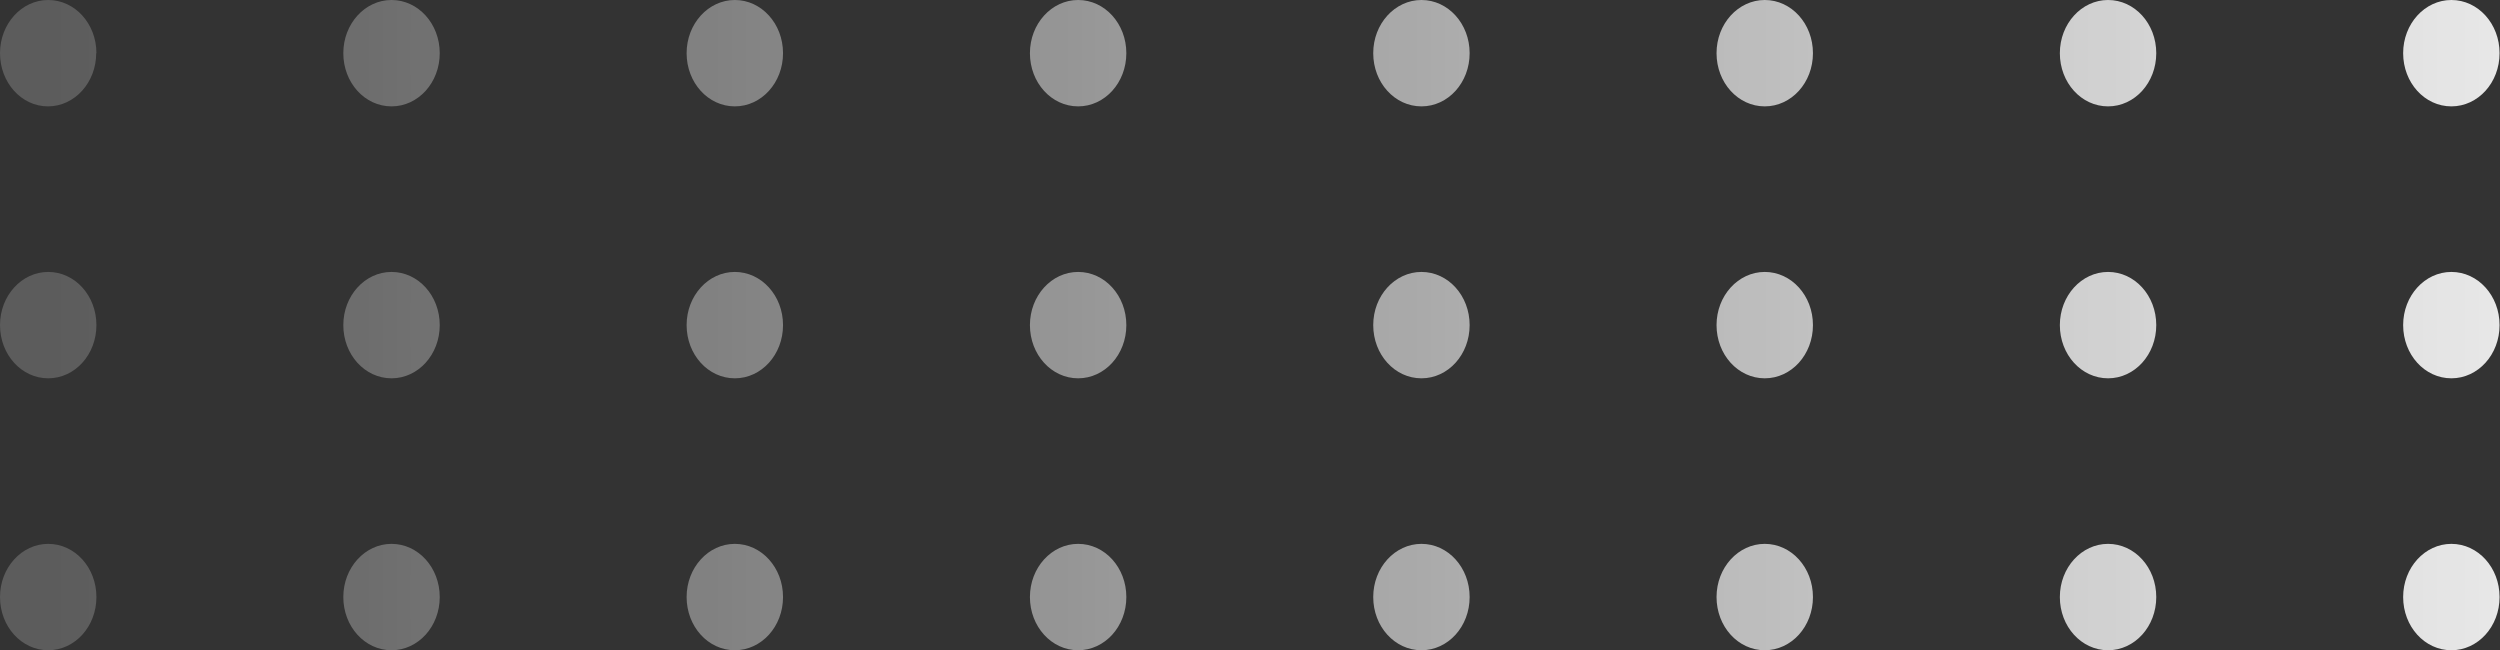 <svg width="200" height="52" viewBox="0 0 200 52" fill="none" xmlns="http://www.w3.org/2000/svg">
<rect x="0" y="0" width="200" height="52" fill="#333333" stroke="none"/>
<path d="M7.696 4.255C7.696 6.593 5.976 8.51 3.839 8.51C1.702 8.51 0 6.593 0 4.255C0 1.917 1.72 0 3.857 0C5.993 0 7.713 1.898 7.713 4.255H7.696ZM31.321 0C29.202 0 27.465 1.898 27.465 4.255C27.465 6.613 29.184 8.51 31.321 8.51C33.458 8.51 35.178 6.613 35.178 4.255C35.178 1.898 33.458 0 31.321 0ZM58.786 0C56.666 0 54.929 1.898 54.929 4.255C54.929 6.613 56.649 8.51 58.786 8.51C60.922 8.51 62.642 6.613 62.642 4.255C62.642 1.898 60.922 0 58.786 0ZM86.25 0C84.131 0 82.394 1.898 82.394 4.255C82.394 6.613 84.114 8.51 86.25 8.51C88.387 8.51 90.107 6.613 90.107 4.255C90.107 1.898 88.387 0 86.25 0ZM113.715 0C111.596 0 109.858 1.898 109.858 4.255C109.858 6.613 111.578 8.51 113.715 8.51C115.852 8.51 117.571 6.613 117.571 4.255C117.571 1.898 115.852 0 113.715 0ZM141.18 0C139.06 0 137.323 1.898 137.323 4.255C137.323 6.613 139.043 8.51 141.18 8.51C143.316 8.51 145.036 6.613 145.036 4.255C145.036 1.898 143.316 0 141.18 0ZM168.644 0C166.525 0 164.788 1.898 164.788 4.255C164.788 6.613 166.507 8.51 168.644 8.51C170.781 8.51 172.501 6.613 172.501 4.255C172.501 1.898 170.781 0 168.644 0ZM196.109 0C193.989 0 192.252 1.898 192.252 4.255C192.252 6.613 193.972 8.51 196.109 8.51C198.245 8.51 199.965 6.613 199.965 4.255C199.965 1.898 198.245 0 196.109 0ZM3.857 21.755C1.737 21.755 0 23.652 0 26.01C0 28.367 1.72 30.265 3.857 30.265C5.993 30.265 7.713 28.367 7.713 26.01C7.713 23.652 5.993 21.755 3.857 21.755ZM31.321 21.755C29.202 21.755 27.465 23.652 27.465 26.01C27.465 28.367 29.184 30.265 31.321 30.265C33.458 30.265 35.178 28.367 35.178 26.01C35.178 23.652 33.458 21.755 31.321 21.755ZM58.786 21.755C56.666 21.755 54.929 23.652 54.929 26.01C54.929 28.367 56.649 30.265 58.786 30.265C60.922 30.265 62.642 28.367 62.642 26.01C62.642 23.652 60.922 21.755 58.786 21.755ZM86.25 21.755C84.131 21.755 82.394 23.652 82.394 26.01C82.394 28.367 84.114 30.265 86.25 30.265C88.387 30.265 90.107 28.367 90.107 26.01C90.107 23.652 88.387 21.755 86.25 21.755ZM113.715 21.755C111.596 21.755 109.858 23.652 109.858 26.01C109.858 28.367 111.578 30.265 113.715 30.265C115.852 30.265 117.571 28.367 117.571 26.01C117.571 23.652 115.852 21.755 113.715 21.755ZM141.18 21.755C139.06 21.755 137.323 23.652 137.323 26.01C137.323 28.367 139.043 30.265 141.18 30.265C143.316 30.265 145.036 28.367 145.036 26.01C145.036 23.652 143.316 21.755 141.18 21.755ZM168.644 21.755C166.525 21.755 164.788 23.652 164.788 26.01C164.788 28.367 166.507 30.265 168.644 30.265C170.781 30.265 172.501 28.367 172.501 26.01C172.501 23.652 170.781 21.755 168.644 21.755ZM196.109 21.755C193.989 21.755 192.252 23.652 192.252 26.01C192.252 28.367 193.972 30.265 196.109 30.265C198.245 30.265 199.965 28.367 199.965 26.01C199.965 23.652 198.245 21.755 196.109 21.755ZM3.857 43.509C1.737 43.509 0 45.407 0 47.764C0 50.122 1.72 52.019 3.857 52.019C5.993 52.019 7.713 50.122 7.713 47.764C7.713 45.407 5.993 43.509 3.857 43.509ZM31.321 43.509C29.202 43.509 27.465 45.407 27.465 47.764C27.465 50.122 29.184 52.019 31.321 52.019C33.458 52.019 35.178 50.122 35.178 47.764C35.178 45.407 33.458 43.509 31.321 43.509ZM58.786 43.509C56.666 43.509 54.929 45.407 54.929 47.764C54.929 50.122 56.649 52.019 58.786 52.019C60.922 52.019 62.642 50.122 62.642 47.764C62.642 45.407 60.922 43.509 58.786 43.509ZM86.25 43.509C84.131 43.509 82.394 45.407 82.394 47.764C82.394 50.122 84.114 52.019 86.25 52.019C88.387 52.019 90.107 50.122 90.107 47.764C90.107 45.407 88.387 43.509 86.25 43.509ZM113.715 43.509C111.596 43.509 109.858 45.407 109.858 47.764C109.858 50.122 111.578 52.019 113.715 52.019C115.852 52.019 117.571 50.122 117.571 47.764C117.571 45.407 115.852 43.509 113.715 43.509ZM141.18 43.509C139.06 43.509 137.323 45.407 137.323 47.764C137.323 50.122 139.043 52.019 141.18 52.019C143.316 52.019 145.036 50.122 145.036 47.764C145.036 45.407 143.316 43.509 141.18 43.509ZM168.644 43.509C166.525 43.509 164.788 45.407 164.788 47.764C164.788 50.122 166.507 52.019 168.644 52.019C170.781 52.019 172.501 50.122 172.501 47.764C172.501 45.407 170.781 43.509 168.644 43.509ZM196.109 43.509C193.989 43.509 192.252 45.407 192.252 47.764C192.252 50.122 193.972 52.019 196.109 52.019C198.245 52.019 199.965 50.122 199.965 47.764C199.965 45.407 198.245 43.509 196.109 43.509Z" fill="url(#paint0_linear_0_100)"/>
<defs>
<linearGradient id="paint0_linear_0_100" x1="4.326" y1="26.01" x2="232.45" y2="26.01" gradientUnits="userSpaceOnUse">
<stop stop-color="white" stop-opacity="0.2"/>
<stop offset="1" stop-color="white"/>
</linearGradient>
</defs>
</svg>
